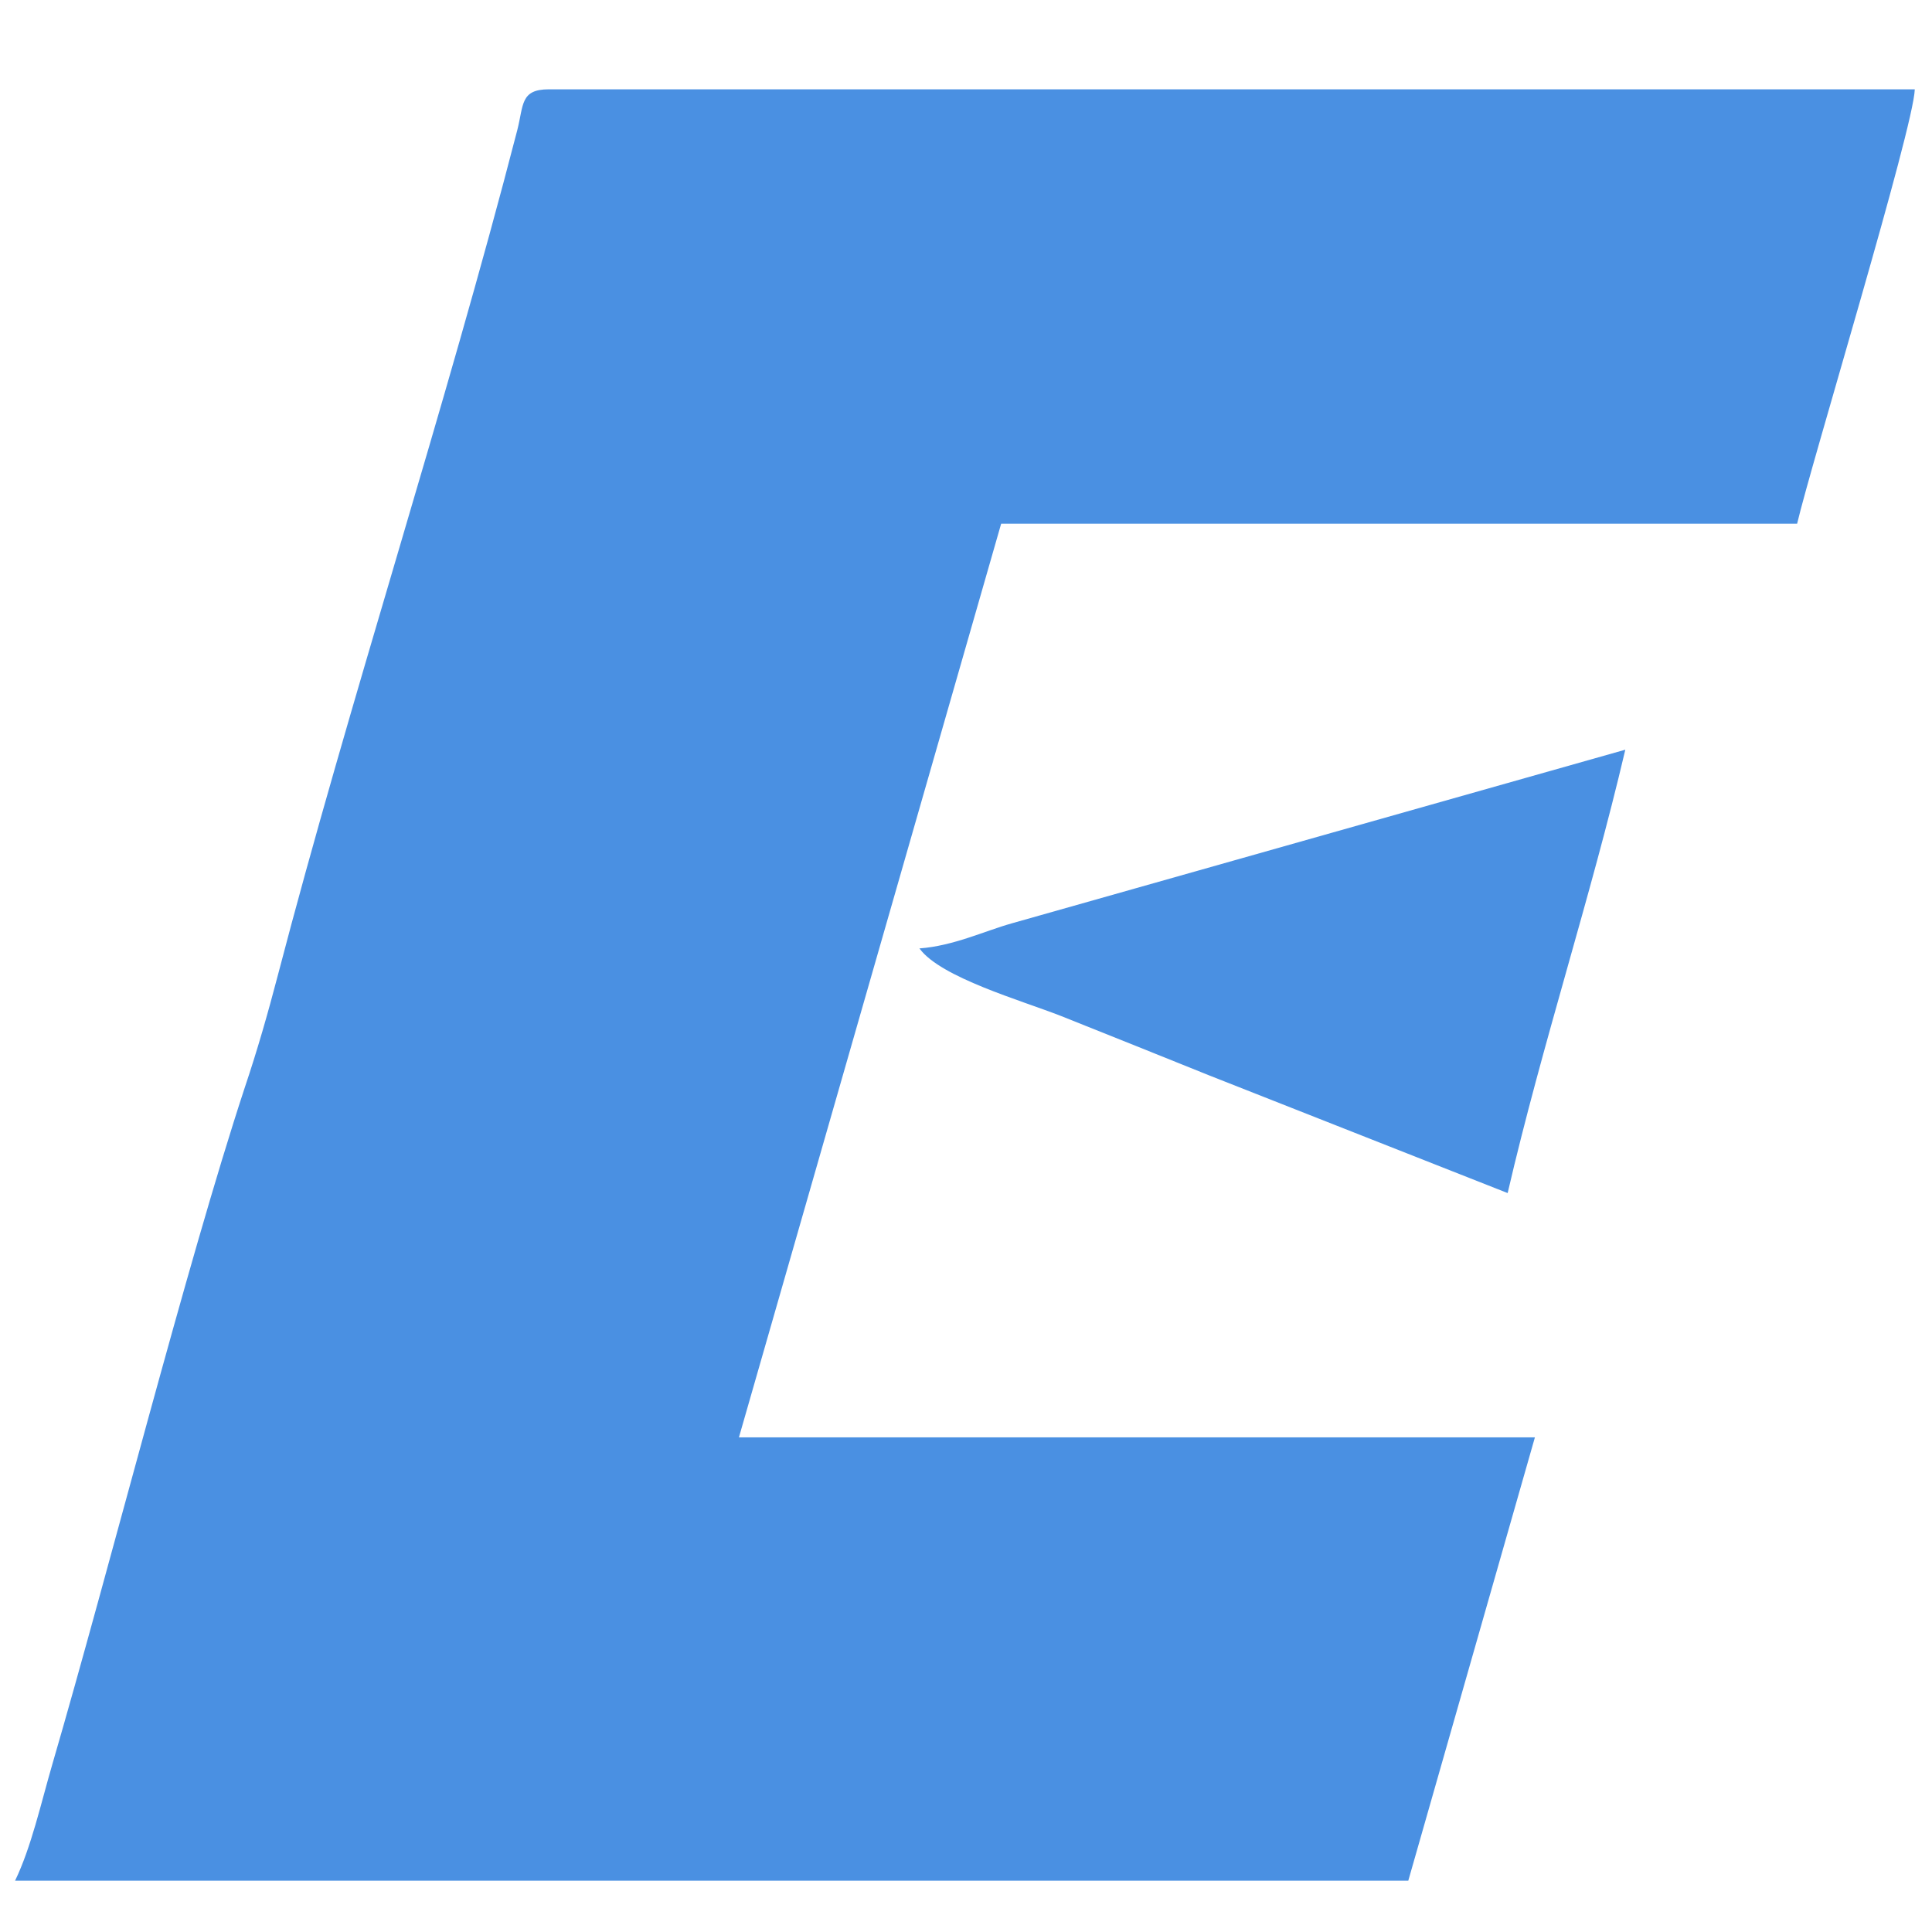 <?xml version="1.0" encoding="UTF-8"?>
<svg id="_图层_1" data-name="图层_1" xmlns="http://www.w3.org/2000/svg" version="1.1" viewBox="0 0 53.86 53.86">
  <!-- Generator: Adobe Illustrator 29.1.0, SVG Export Plug-In . SVG Version: 2.1.0 Build 142)  -->
  <defs>
    <style>
      .st0 {
        fill: #4a90e2;
        fill-rule: evenodd;
      }
    </style>
  </defs>
  <path class="st0" d="M.42,52.43h38.84l3.53-12.36h-22.19l7.31-25.47h22.19c.38-1.63,3.25-11.04,3.28-12.11H15.3c-.8,0-.7.44-.88,1.14-2.01,7.78-4.68,15.92-6.68,23.58-.27,1.03-.56,2.05-.92,3.12-1.64,4.99-3.75,13.33-5.36,18.85-.32,1.1-.59,2.32-1.04,3.25Z"/>
  <path class="st0" d="M25.64,26.45c.59.8,2.83,1.44,3.93,1.87,1.48.59,2.75,1.1,4.14,1.66l8.32,3.28c.97-4.18,2.31-8.22,3.28-12.36l-17.1,4.84c-.78.22-1.63.63-2.58.7Z"/>
</svg>